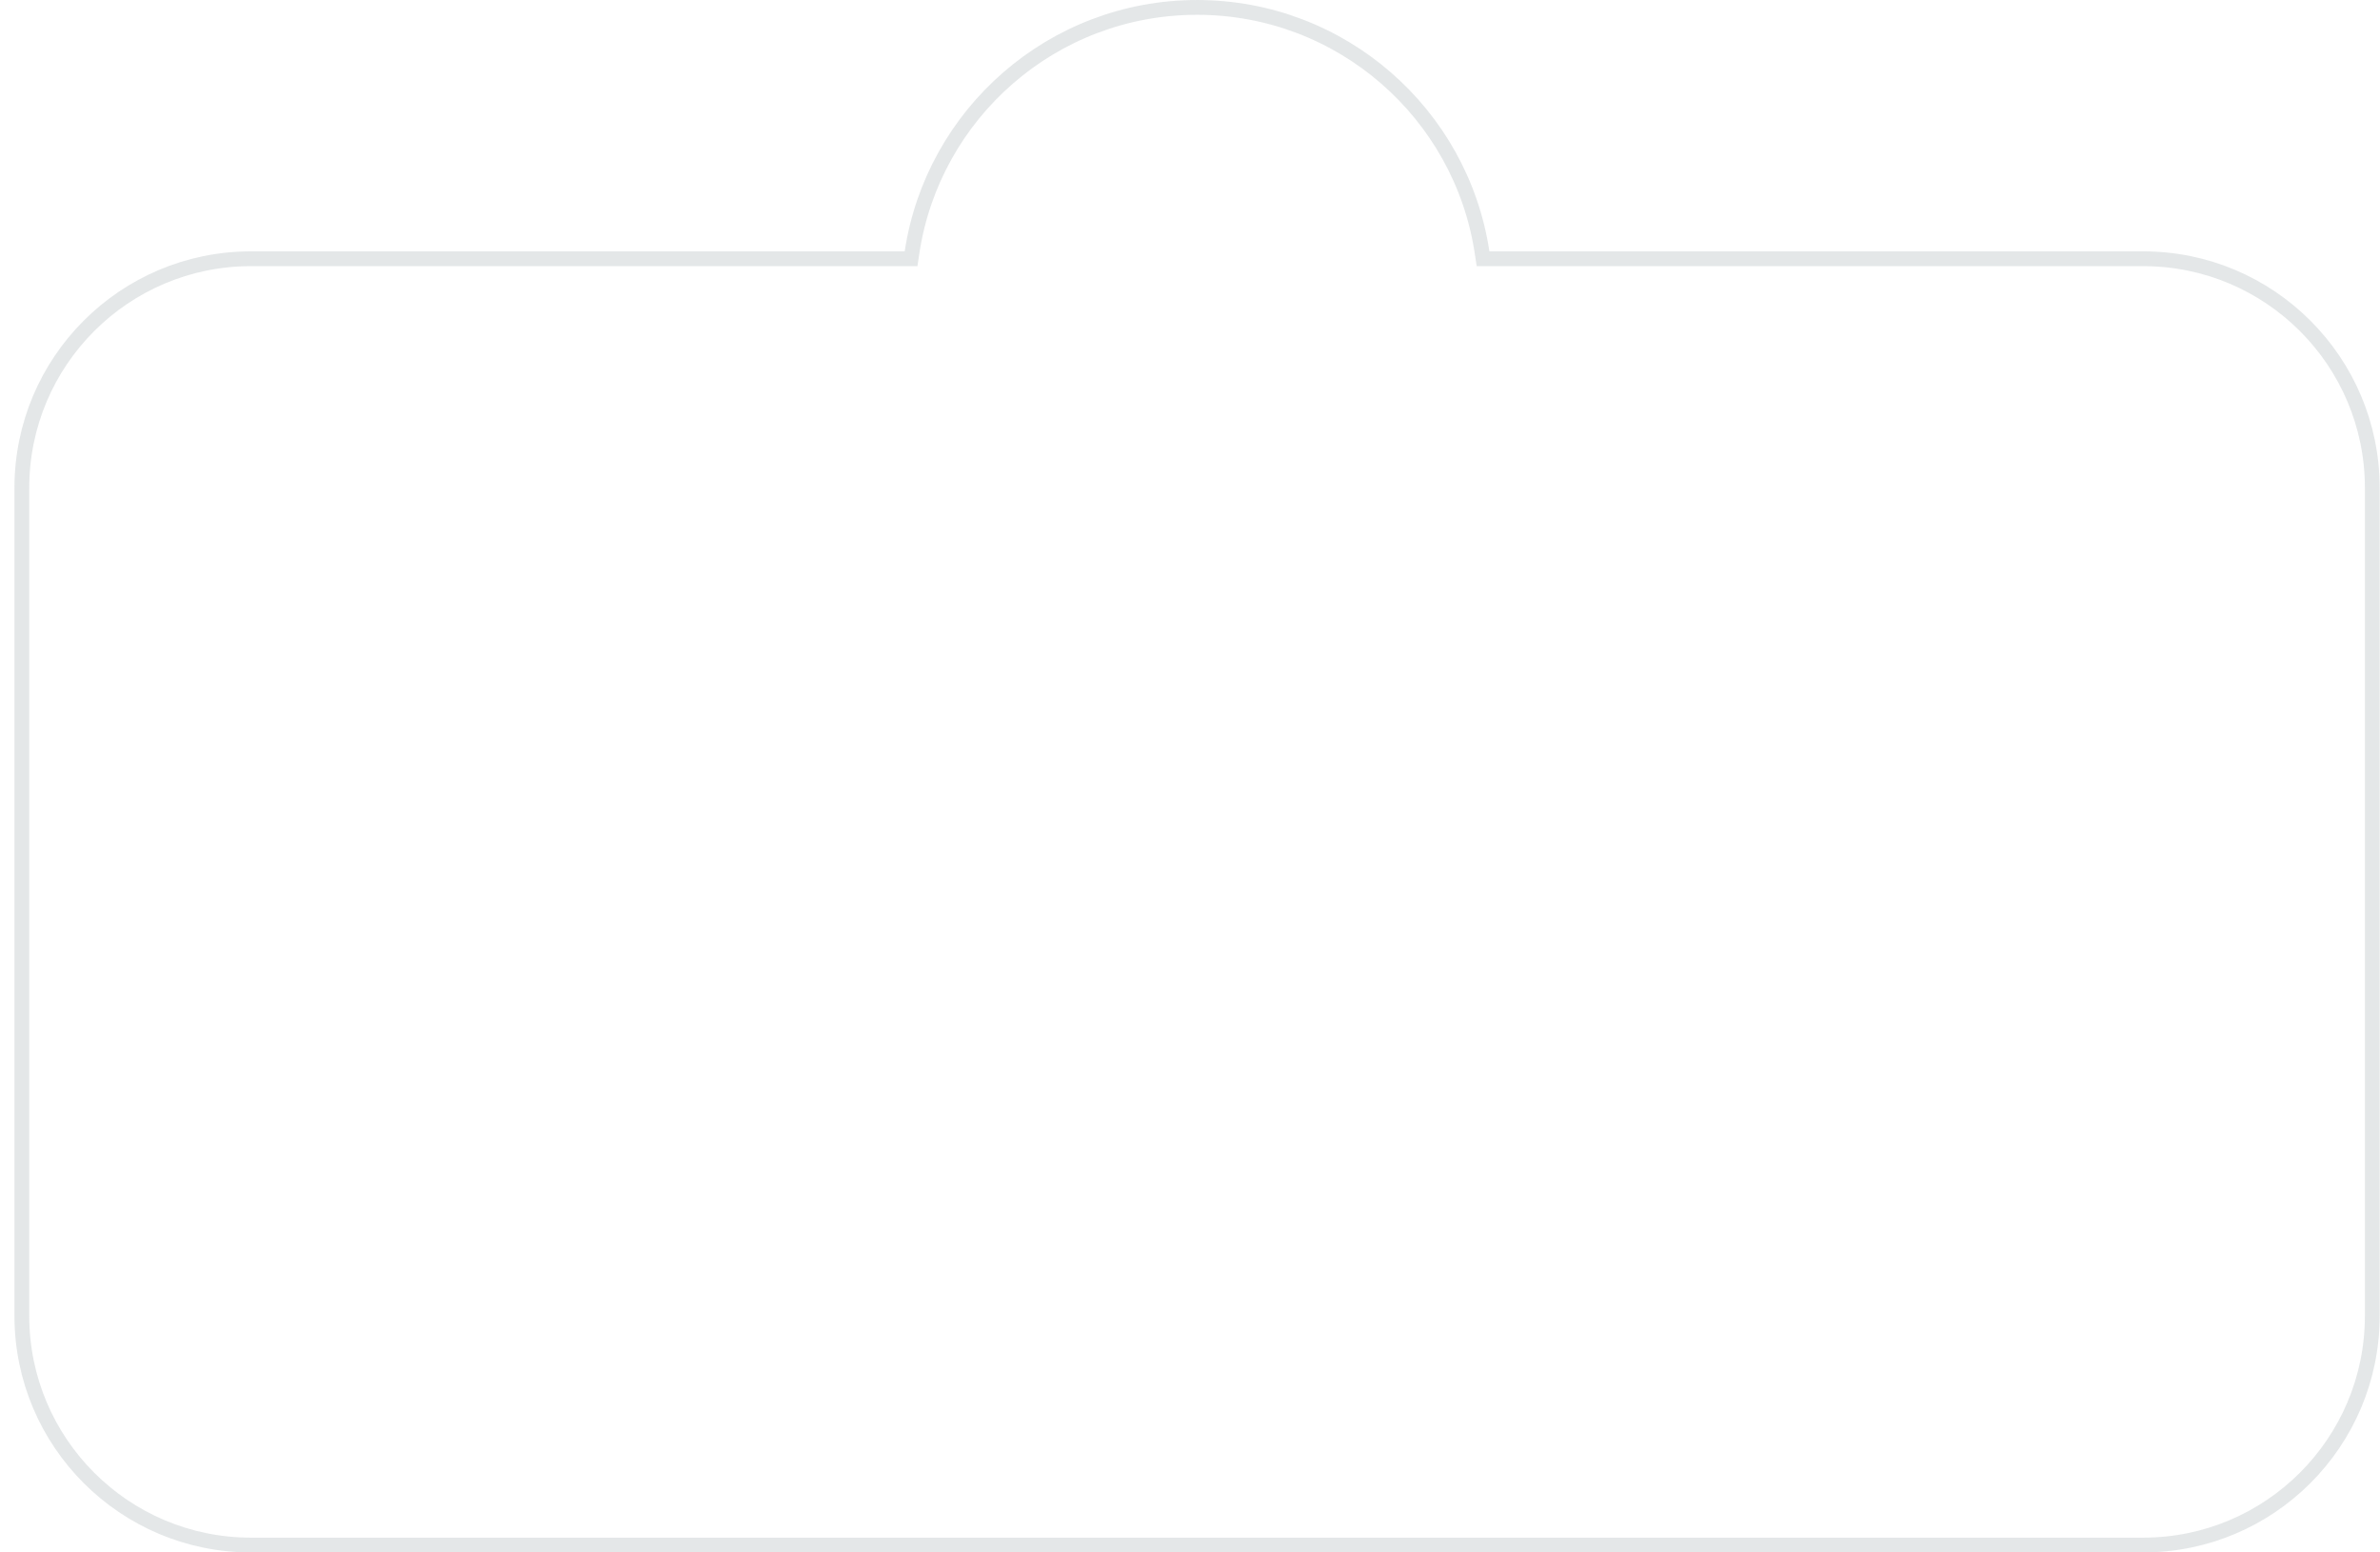 <?xml version="1.0" encoding="UTF-8"?> <svg xmlns="http://www.w3.org/2000/svg" width="161" height="105" viewBox="0 0 161 105" fill="none"> <g filter="url(#filter0_b_499_1742)"> <path d="M61.2 17.501H61.631L61.695 17.075C63.106 7.694 71.202 0.501 80.977 0.501C90.752 0.501 98.848 7.694 100.259 17.075L100.323 17.501H100.753H144.978C153.538 17.501 160.478 24.441 160.478 33.001V89.001C160.478 97.561 153.538 104.501 144.978 104.501H16.978C8.417 104.501 1.478 97.561 1.478 89.001V33.001C1.478 24.441 8.417 17.501 16.978 17.501H61.2Z" stroke="#7C878F" stroke-opacity="0.2"></path> </g> <defs> <filter id="filter0_b_499_1742" x="-3.022" y="-3.999" width="168" height="113" filterUnits="userSpaceOnUse" color-interpolation-filters="sRGB"> <feFlood flood-opacity="0" result="BackgroundImageFix"></feFlood> <feGaussianBlur in="BackgroundImageFix" stdDeviation="2"></feGaussianBlur> <feComposite in2="SourceAlpha" operator="in" result="effect1_backgroundBlur_499_1742"></feComposite> <feBlend mode="normal" in="SourceGraphic" in2="effect1_backgroundBlur_499_1742" result="shape"></feBlend> </filter> </defs> </svg> 
